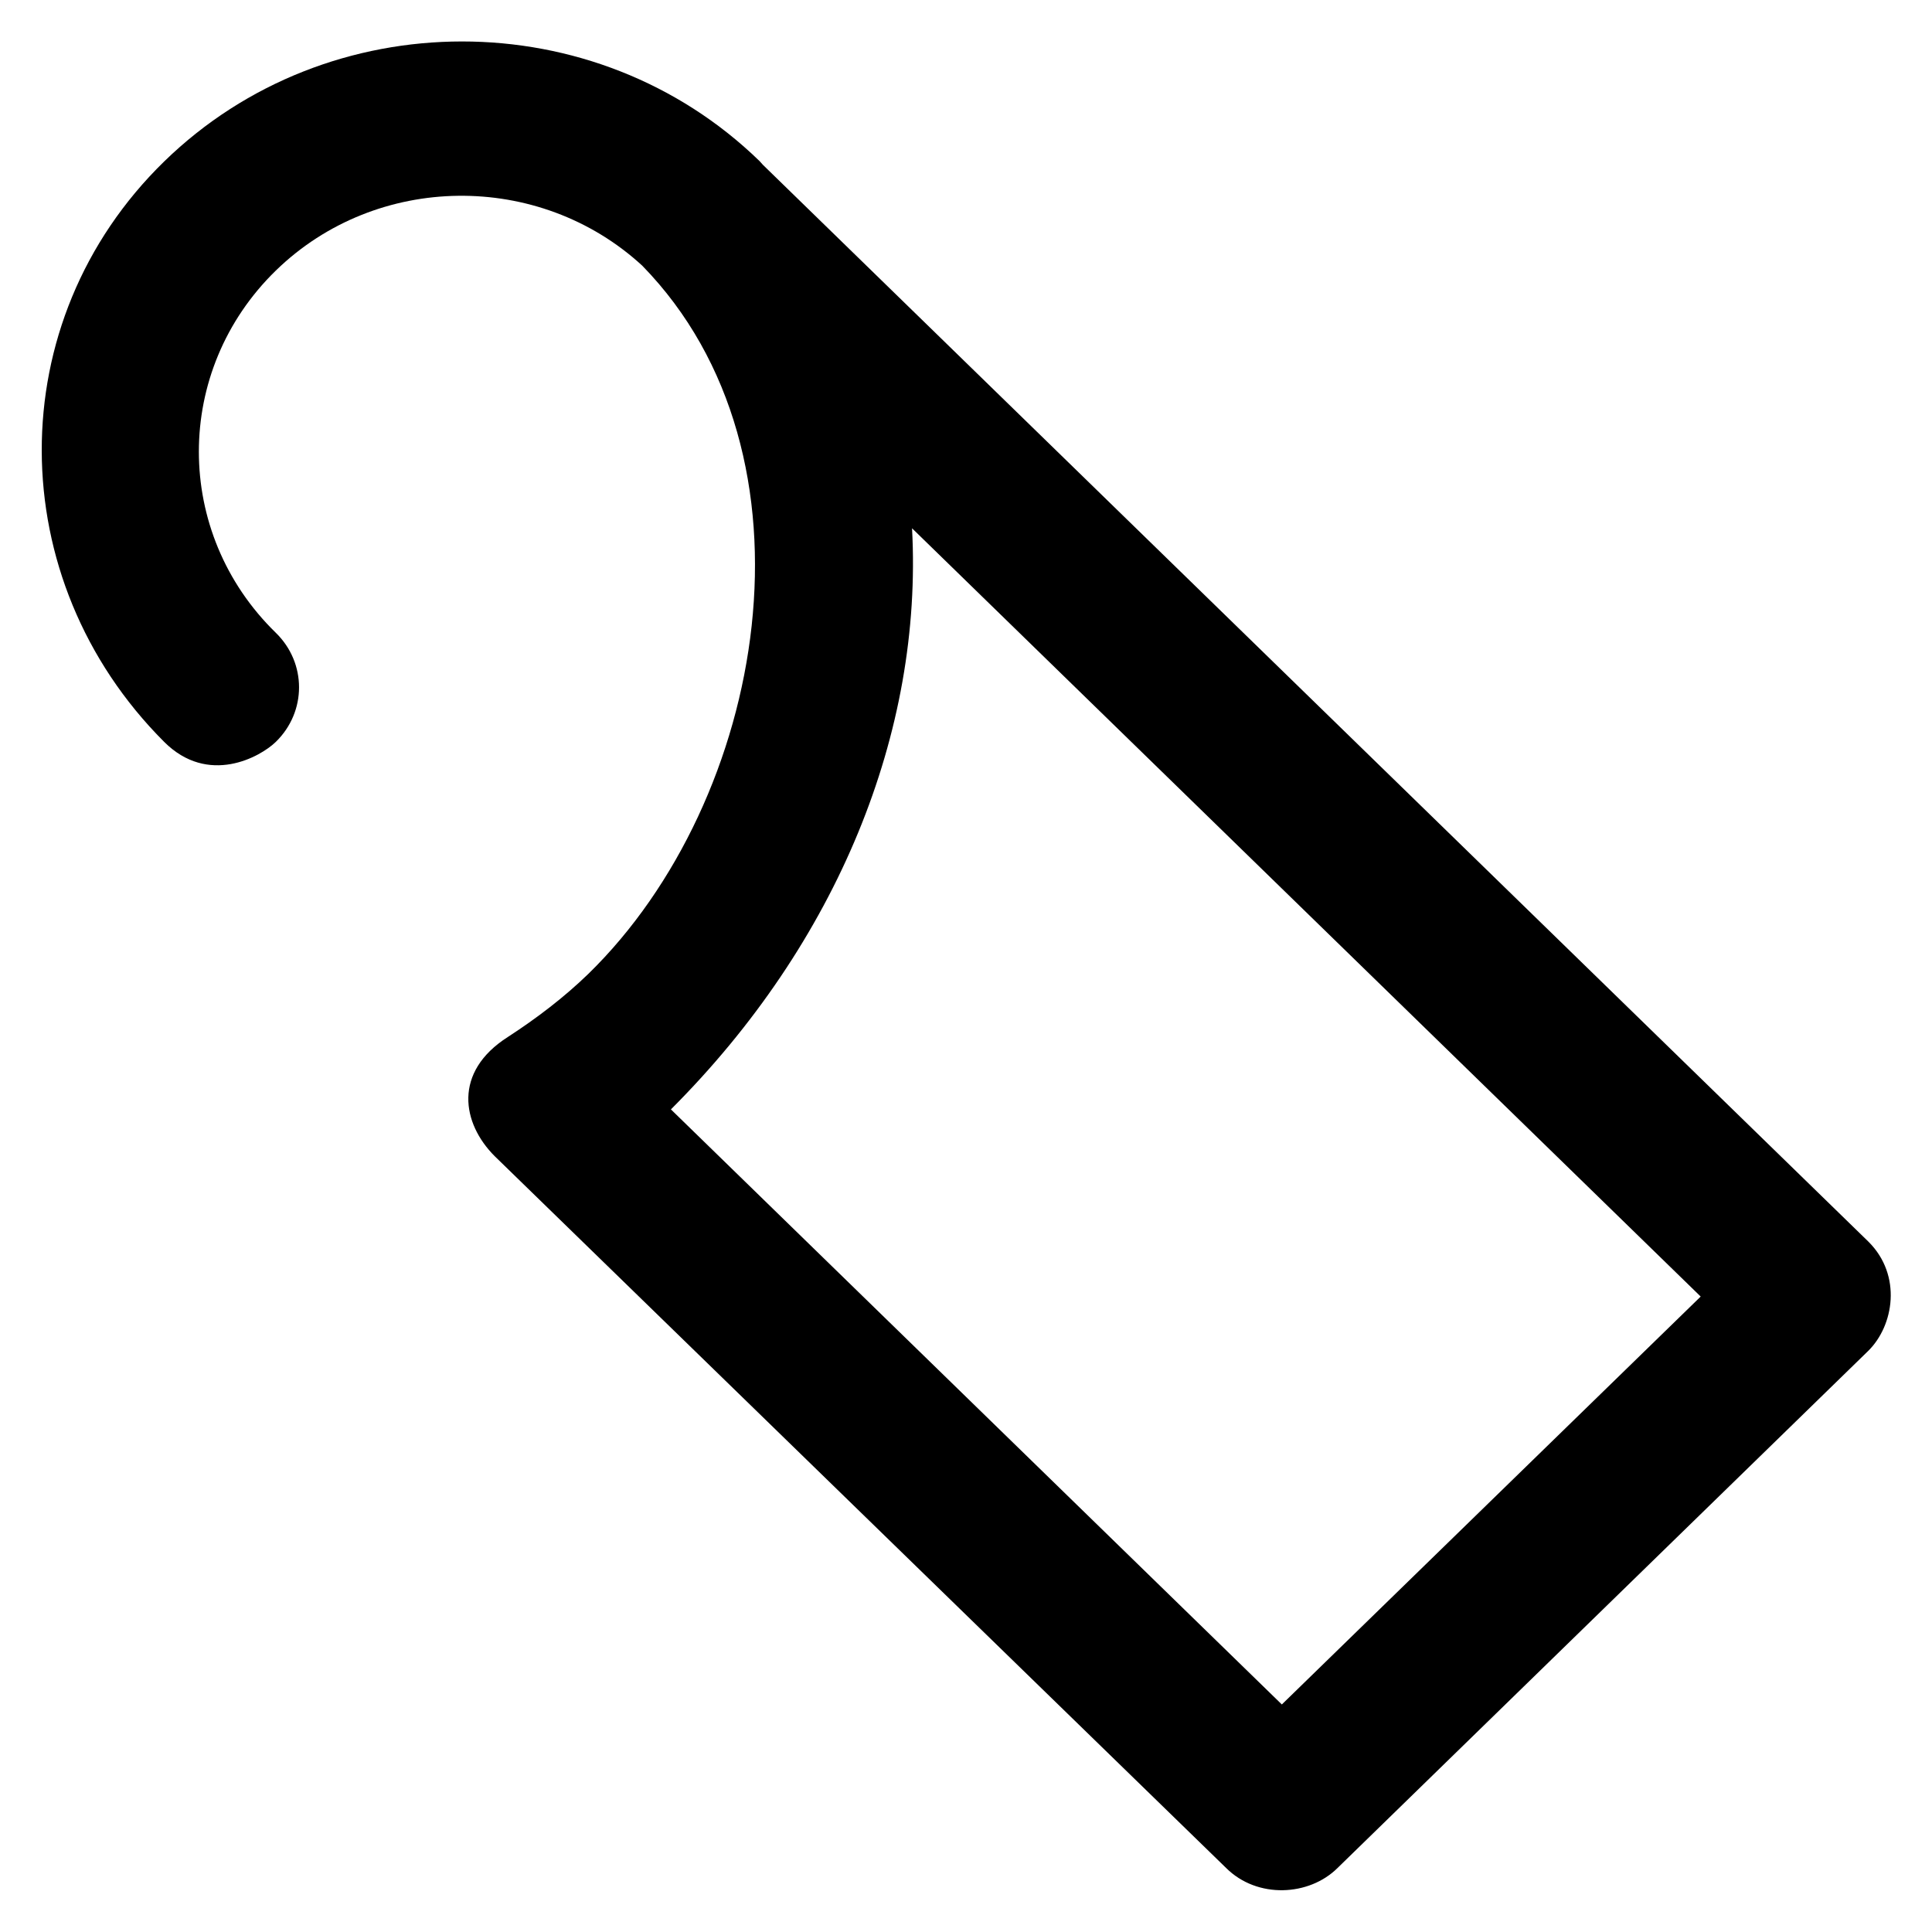 <?xml version='1.0' encoding='utf-8'?>
<!DOCTYPE svg PUBLIC '-//W3C//DTD SVG 1.1//EN' 'http://www.w3.org/Graphics/SVG/1.1/DTD/svg11.dtd'>
<!-- Uploaded to: SVG Repo, www.svgrepo.com, Generator: SVG Repo Mixer Tools -->
<svg fill="#000000" height="800px" width="800px" version="1.1" xmlns="http://www.w3.org/2000/svg" viewBox="0 0 512 512" xmlns:xlink="http://www.w3.org/1999/xlink" enable-background="new 0 0 512 512">
  <g>
    <g>
      <path d="m495.2,329.1l-293-285.4c-0.3-0.3-0.6-0.7-0.9-1-43.5-42.3-114.3-42.3-157.8,0.1-43.5,42.4-43,110.8 0,153.8 11.7,11.7 25.5,4 29.6,0 8.2-8 8.2-20.9 0-28.9-27.2-26.5-27.2-69.5 0-96 26.7-26 69.8-26.4 97.1-1.3 49.1,50.3 33,141.6-14.3,187.7-6.4,6.2-13.6,11.7-21.3,16.7-14.6,9.3-12.2,22.9-3.5,31.6l193.8,188.6c8.3,8.3 22.1,7.5 29.6,0l140.6-137c6.8-6.7 9-20 0.1-28.9zm-155.5,122.6l-161.9-157.7c44.2-44.2 66.8-100 63.9-154l209,203.6-111,108.1z"/>
    </g>
  </g>
</svg>